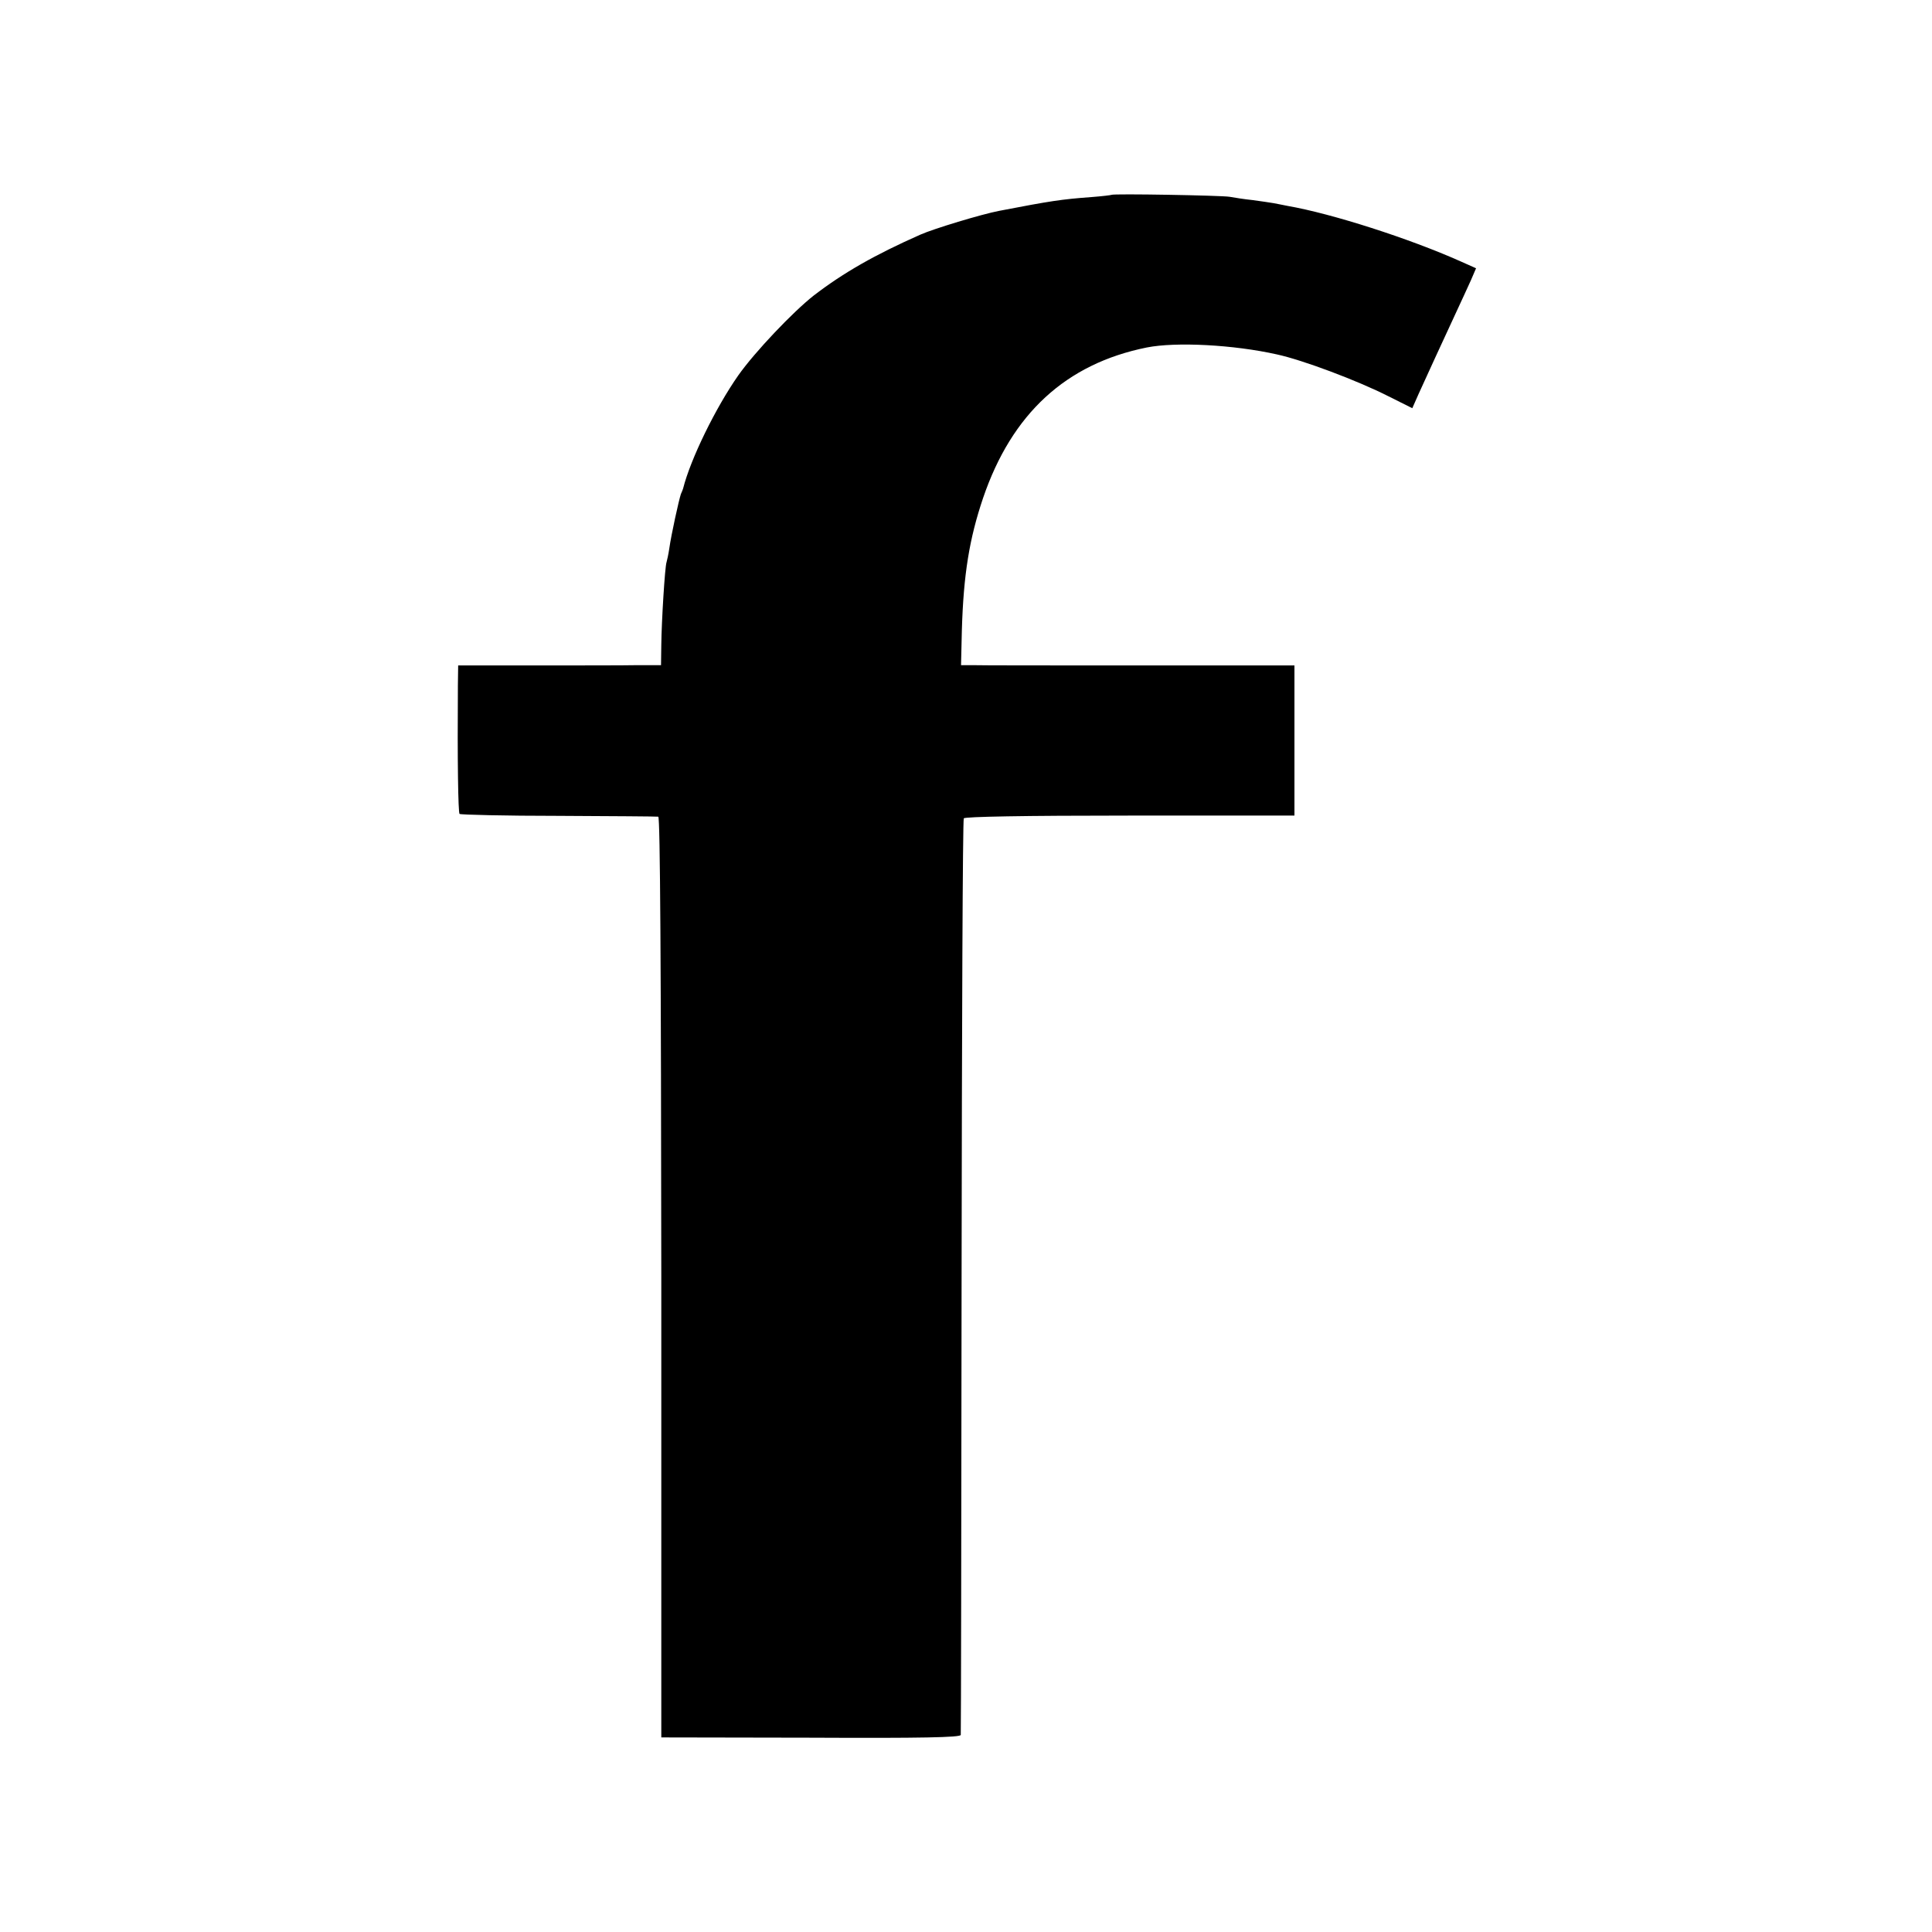 <?xml version="1.0" standalone="no"?>
<!DOCTYPE svg PUBLIC "-//W3C//DTD SVG 20010904//EN"
 "http://www.w3.org/TR/2001/REC-SVG-20010904/DTD/svg10.dtd">
<svg version="1.0" xmlns="http://www.w3.org/2000/svg"
 width="700pt" height="700pt" viewBox="0 0 700 700"
 preserveAspectRatio="xMidYMid meet">
<g transform="translate(0,700) scale(0.1,-0.1)"
fill="#000000" stroke="none">
<path d="M4027 6294 c-1 -1 -33 -5 -72 -8 -109 -8 -148 -14 -335 -50 -63 -12
-238 -65 -285 -86 -165 -73 -279 -138 -387 -221 -75 -59 -213 -204 -273 -289
-82 -117 -173 -303 -200 -410 -1 -3 -4 -12 -8 -20 -7 -20 -35 -147 -42 -197
-3 -21 -8 -43 -10 -50 -6 -17 -18 -213 -19 -300 l-1 -73 -85 0 c-47 -1 -212
-1 -367 -1 l-283 0 -1 -72 c-2 -277 1 -460 6 -466 4 -3 165 -7 358 -7 194 -1
357 -2 362 -3 7 -1 10 -542 11 -1668 l0 -1668 542 -1 c401 -2 542 1 543 10 1
6 2 754 3 1661 1 908 4 1655 8 1660 4 6 215 10 602 10 l596 0 0 272 0 272
-562 0 c-310 0 -582 0 -605 1 l-41 0 3 127 c6 202 27 331 77 479 104 305 300
486 593 545 106 21 315 10 471 -25 93 -20 293 -95 405 -152 l86 -43 23 52 c31
69 84 183 132 287 22 47 48 104 58 126 l18 42 -56 25 c-186 83 -466 173 -627
201 -16 3 -39 8 -51 10 -12 2 -45 7 -75 11 -30 3 -67 9 -84 12 -29 5 -423 12
-428 7z"/>
</g>
</svg>
